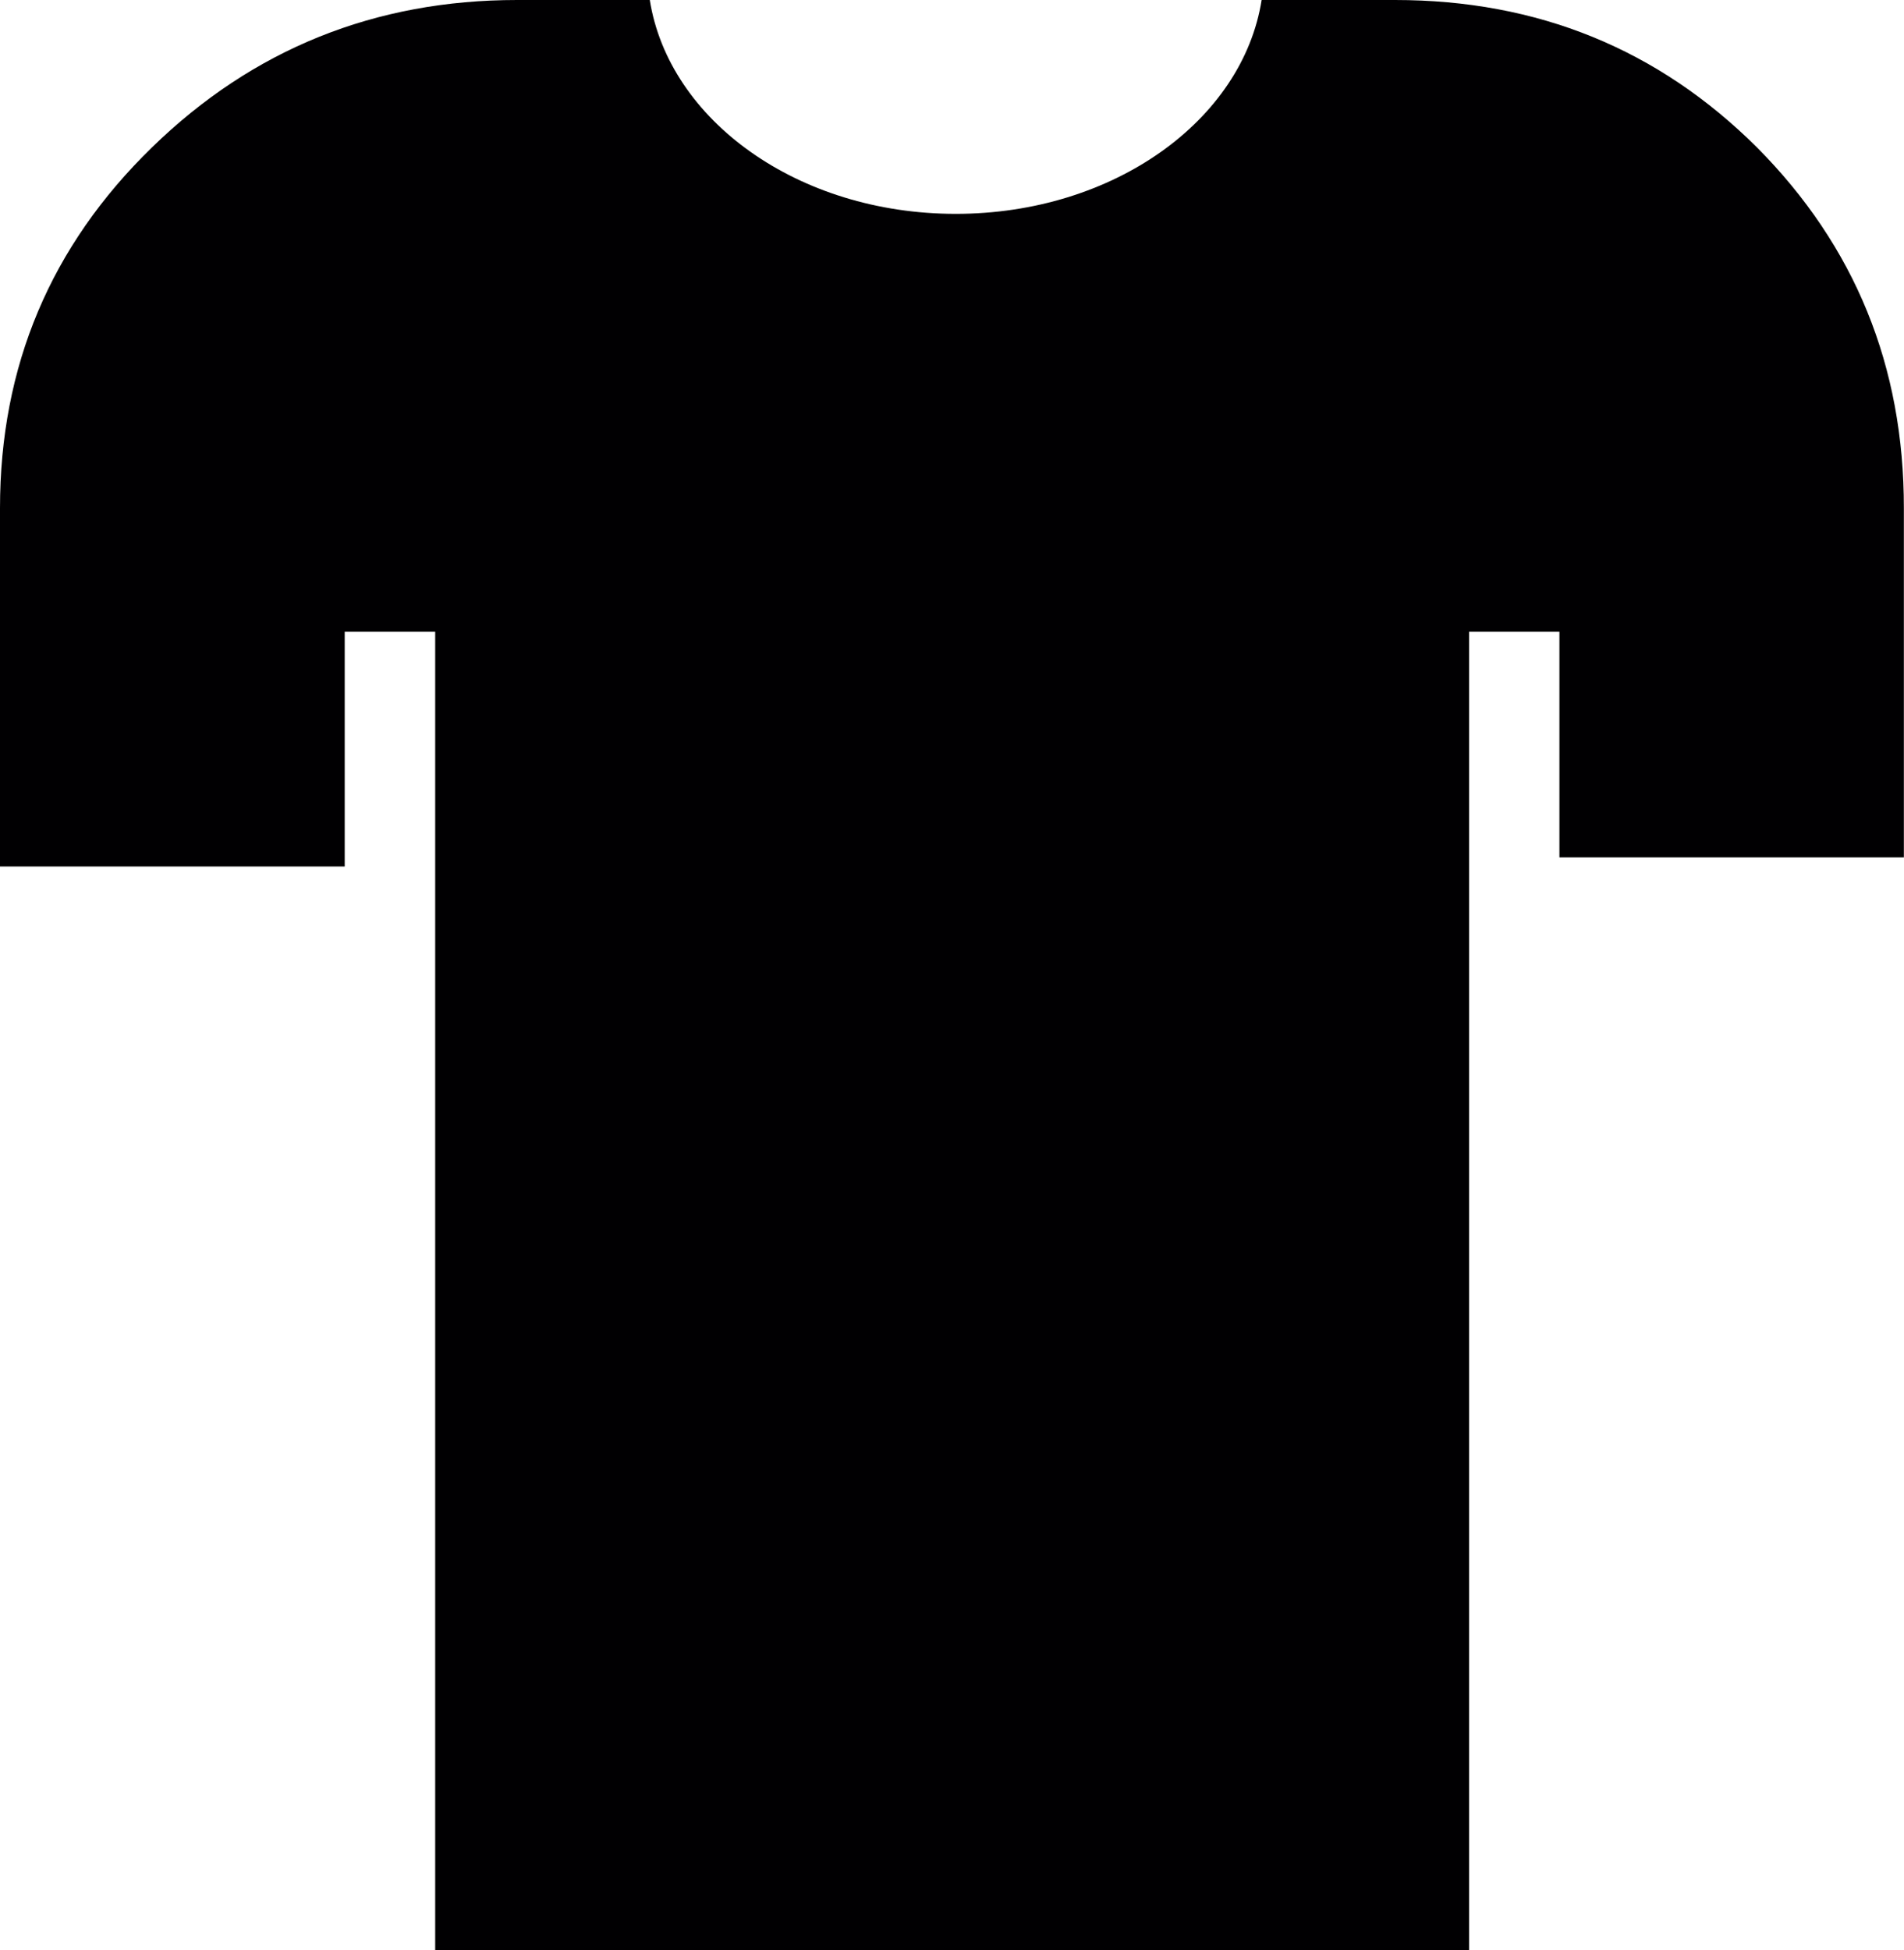 <?xml version="1.0" encoding="iso-8859-1"?>
<!-- Generator: Adobe Illustrator 16.0.4, SVG Export Plug-In . SVG Version: 6.00 Build 0)  -->
<!DOCTYPE svg PUBLIC "-//W3C//DTD SVG 1.1//EN" "http://www.w3.org/Graphics/SVG/1.1/DTD/svg11.dtd">
<svg version="1.1" id="Capa_1" xmlns="http://www.w3.org/2000/svg" xmlns:xlink="http://www.w3.org/1999/xlink" x="0px" y="0px"
	 width="14.648px" height="15px" viewBox="0 0 14.648 15" style="enable-background:new 0 0 14.648 15;" xml:space="preserve">
<path style="fill:#010002;" d="M13.517,1.134C12.756,0.377,11.829,0,10.732,0H9.706C9.56,0.925,8.567,1.645,7.353,1.645
	S5.146,0.925,4.999,0H3.978C2.886,0,1.946,0.377,1.169,1.134C0.39,1.892,0,2.816,0,3.909v2.756h2.652V4.859h0.696V15h7.954V4.859
	h0.695v1.736h2.65V3.909C14.648,2.816,14.27,1.892,13.517,1.134z"/>
<g>
</g>
<g>
</g>
<g>
</g>
<g>
</g>
<g>
</g>
<g>
</g>
<g>
</g>
<g>
</g>
<g>
</g>
<g>
</g>
<g>
</g>
<g>
</g>
<g>
</g>
<g>
</g>
<g>
</g>
</svg>

